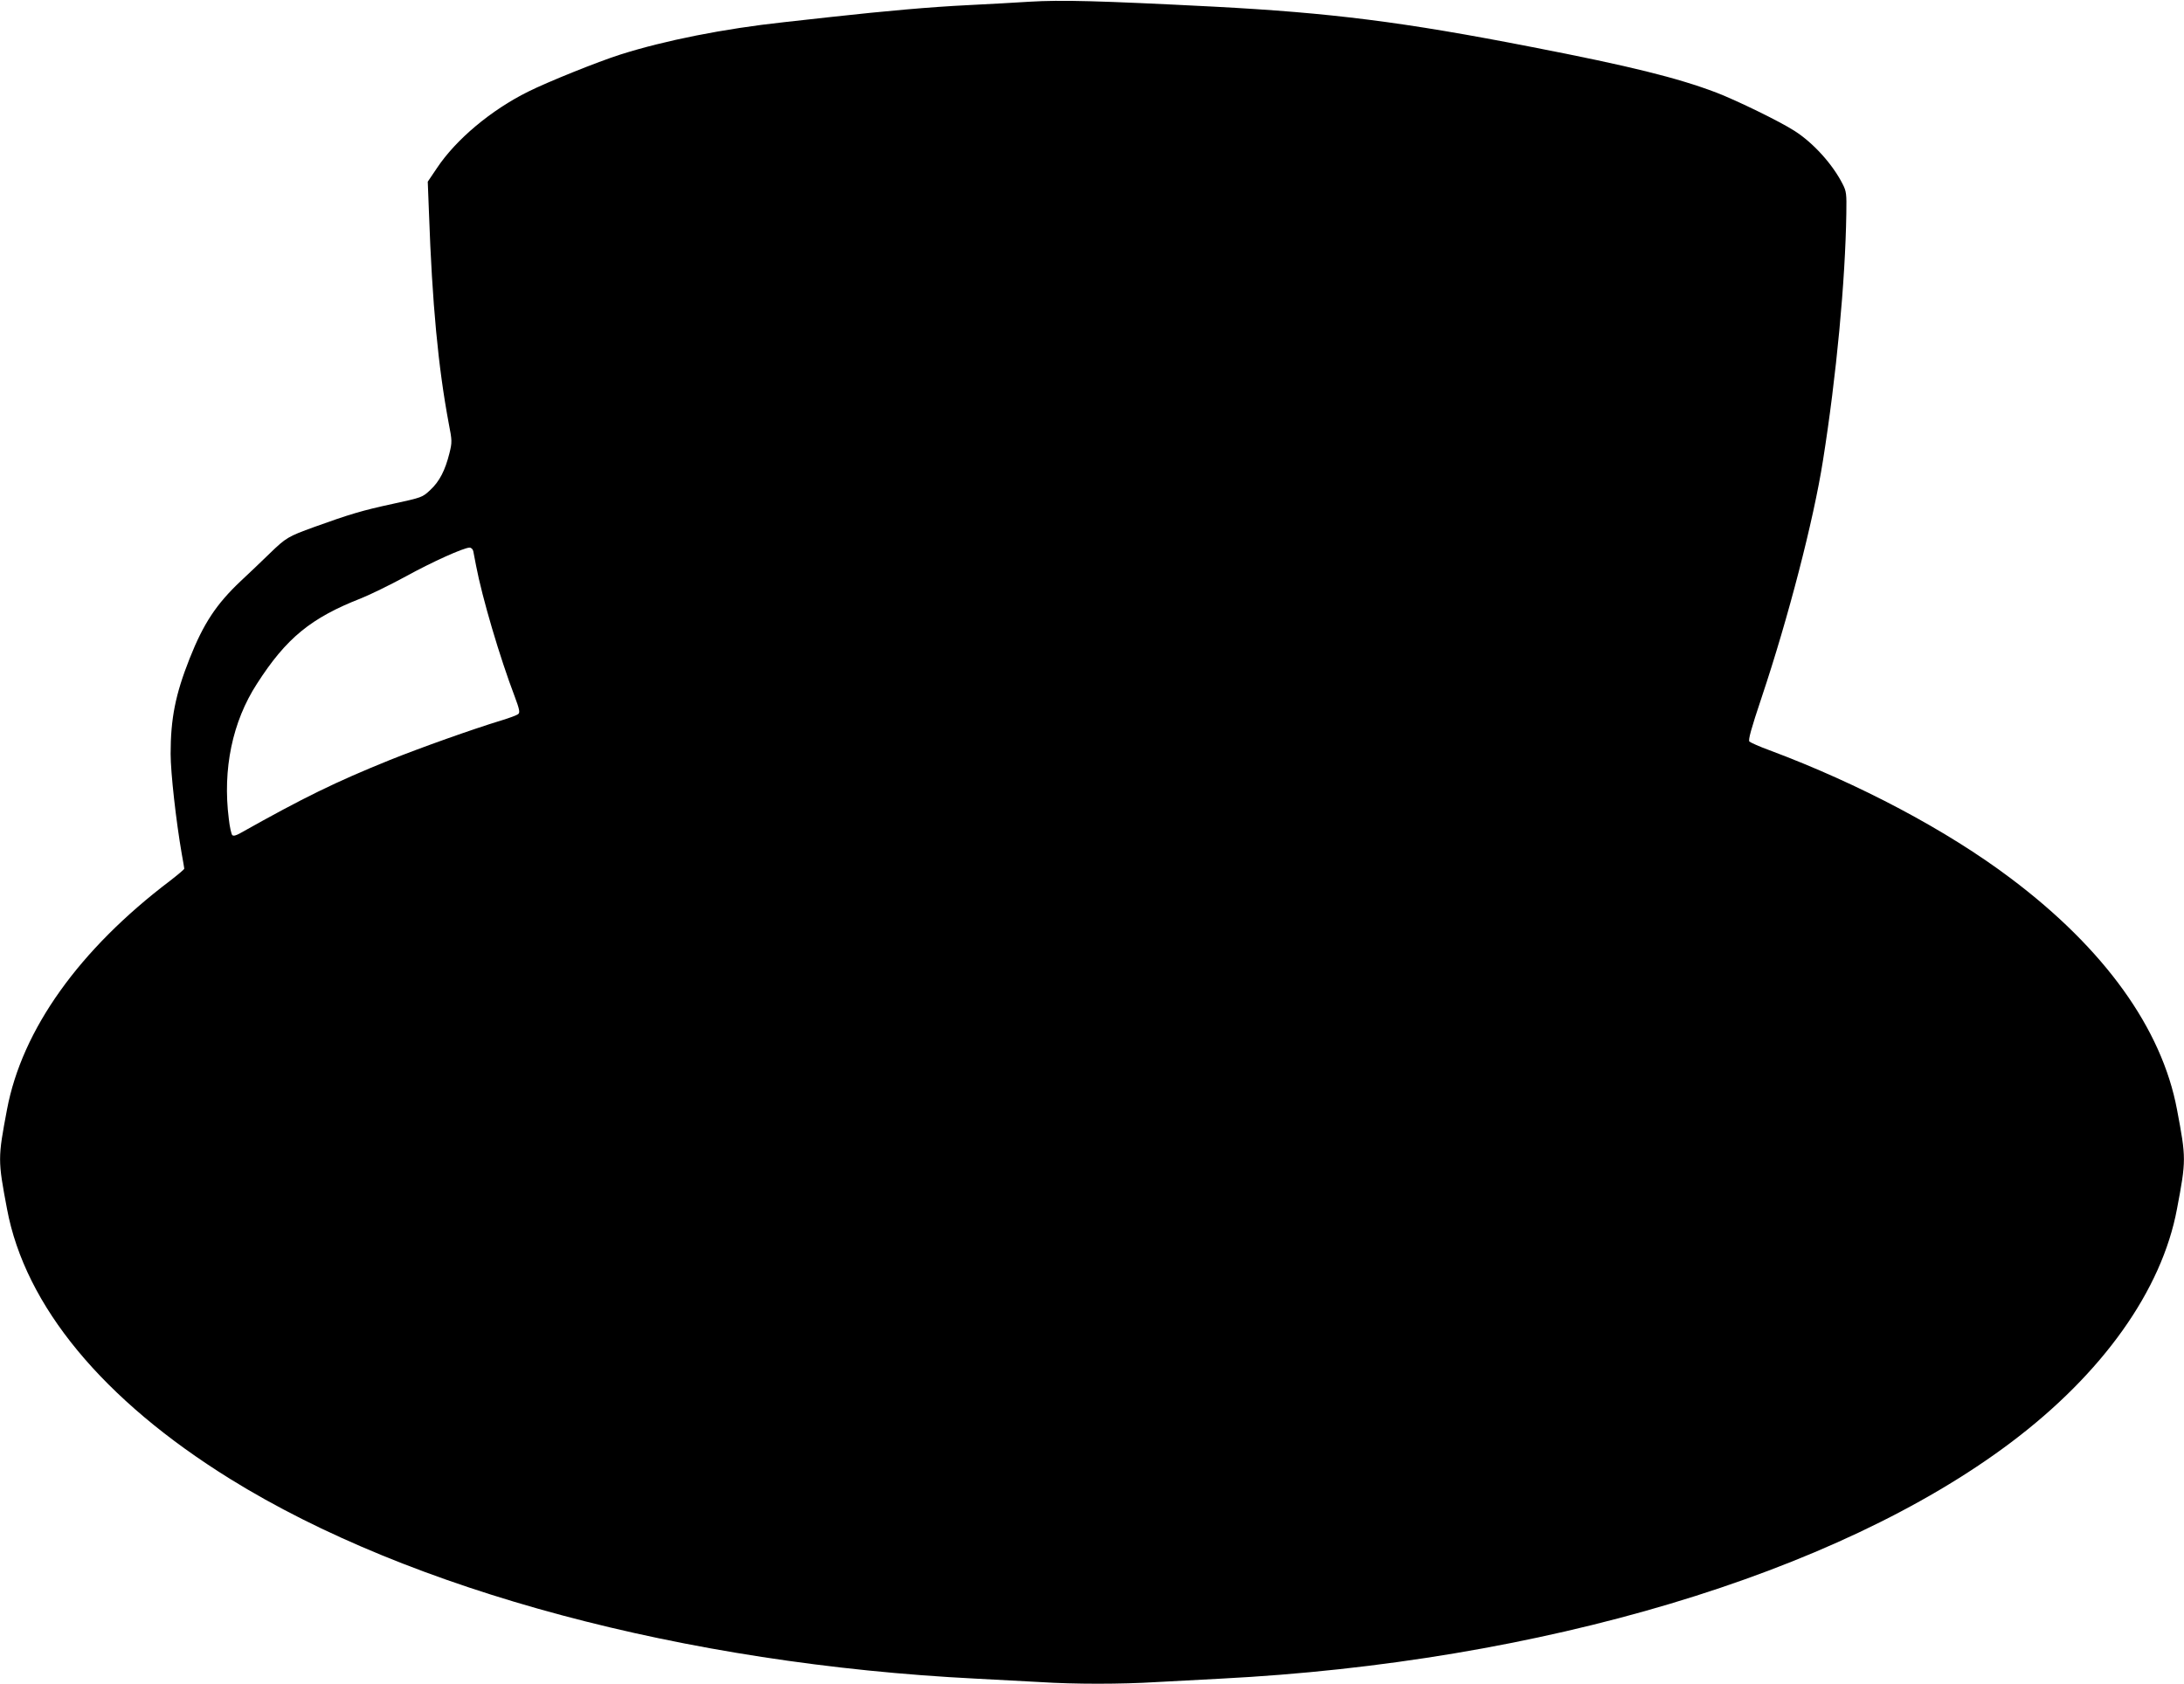 <?xml version="1.0" standalone="no"?>
<!DOCTYPE svg PUBLIC "-//W3C//DTD SVG 20010904//EN"
 "http://www.w3.org/TR/2001/REC-SVG-20010904/DTD/svg10.dtd">
<svg version="1.0" xmlns="http://www.w3.org/2000/svg"
 width="1280pt" height="987pt" viewBox="0 0 1280 987"
 preserveAspectRatio="xMidYMid meet">
<g transform="translate(0,987) scale(0.1,-0.1)"
fill="#000000" stroke="none">
<path d="M6035 9860 c-77 -5 -239 -14 -360 -20 -225 -11 -481 -34 -800 -69
-99 -11 -225 -25 -280 -31 -351 -38 -699 -107 -960 -190 -132 -42 -425 -160
-539 -217 -218 -108 -424 -281 -535 -448 l-54 -80 7 -180 c19 -537 54 -905
116 -1237 20 -102 20 -110 4 -175 -25 -100 -58 -165 -112 -215 -47 -44 -48
-44 -222 -82 -176 -38 -250 -60 -458 -135 -154 -56 -165 -62 -262 -156 -47
-46 -123 -118 -169 -161 -143 -135 -218 -248 -300 -455 -83 -210 -111 -351
-111 -558 0 -111 32 -395 65 -585 8 -45 15 -84 15 -88 0 -4 -37 -35 -82 -70
-534 -404 -869 -874 -957 -1342 -54 -286 -54 -296 0 -582 106 -569 563 -1121
1309 -1584 1053 -653 2663 -1084 4370 -1170 118 -6 287 -15 375 -20 205 -13
472 -13 684 0 91 5 261 14 376 20 1875 96 3607 614 4630 1384 537 404 885 892
974 1370 54 286 54 296 0 582 -89 475 -426 943 -974 1355 -374 282 -887 554
-1414 751 -58 21 -111 45 -118 51 -8 9 9 72 72 260 156 466 304 1037 359 1387
79 497 131 1052 137 1450 2 113 0 129 -21 170 -59 117 -173 243 -283 313 -87
56 -336 177 -457 224 -229 87 -508 156 -1080 267 -757 148 -1182 201 -1865
237 -684 35 -894 40 -1080 29z m-3261 -3222 c3 -13 10 -50 16 -83 36 -189 139
-538 227 -769 27 -72 31 -92 21 -101 -7 -7 -53 -24 -103 -39 -164 -50 -468
-158 -650 -231 -321 -130 -503 -219 -877 -429 -25 -14 -40 -18 -47 -11 -5 6
-15 48 -20 95 -37 291 21 570 165 792 172 268 316 386 613 502 52 21 169 78
259 127 158 87 339 168 374 169 10 0 20 -10 22 -22z"/>
</g>
</svg>
